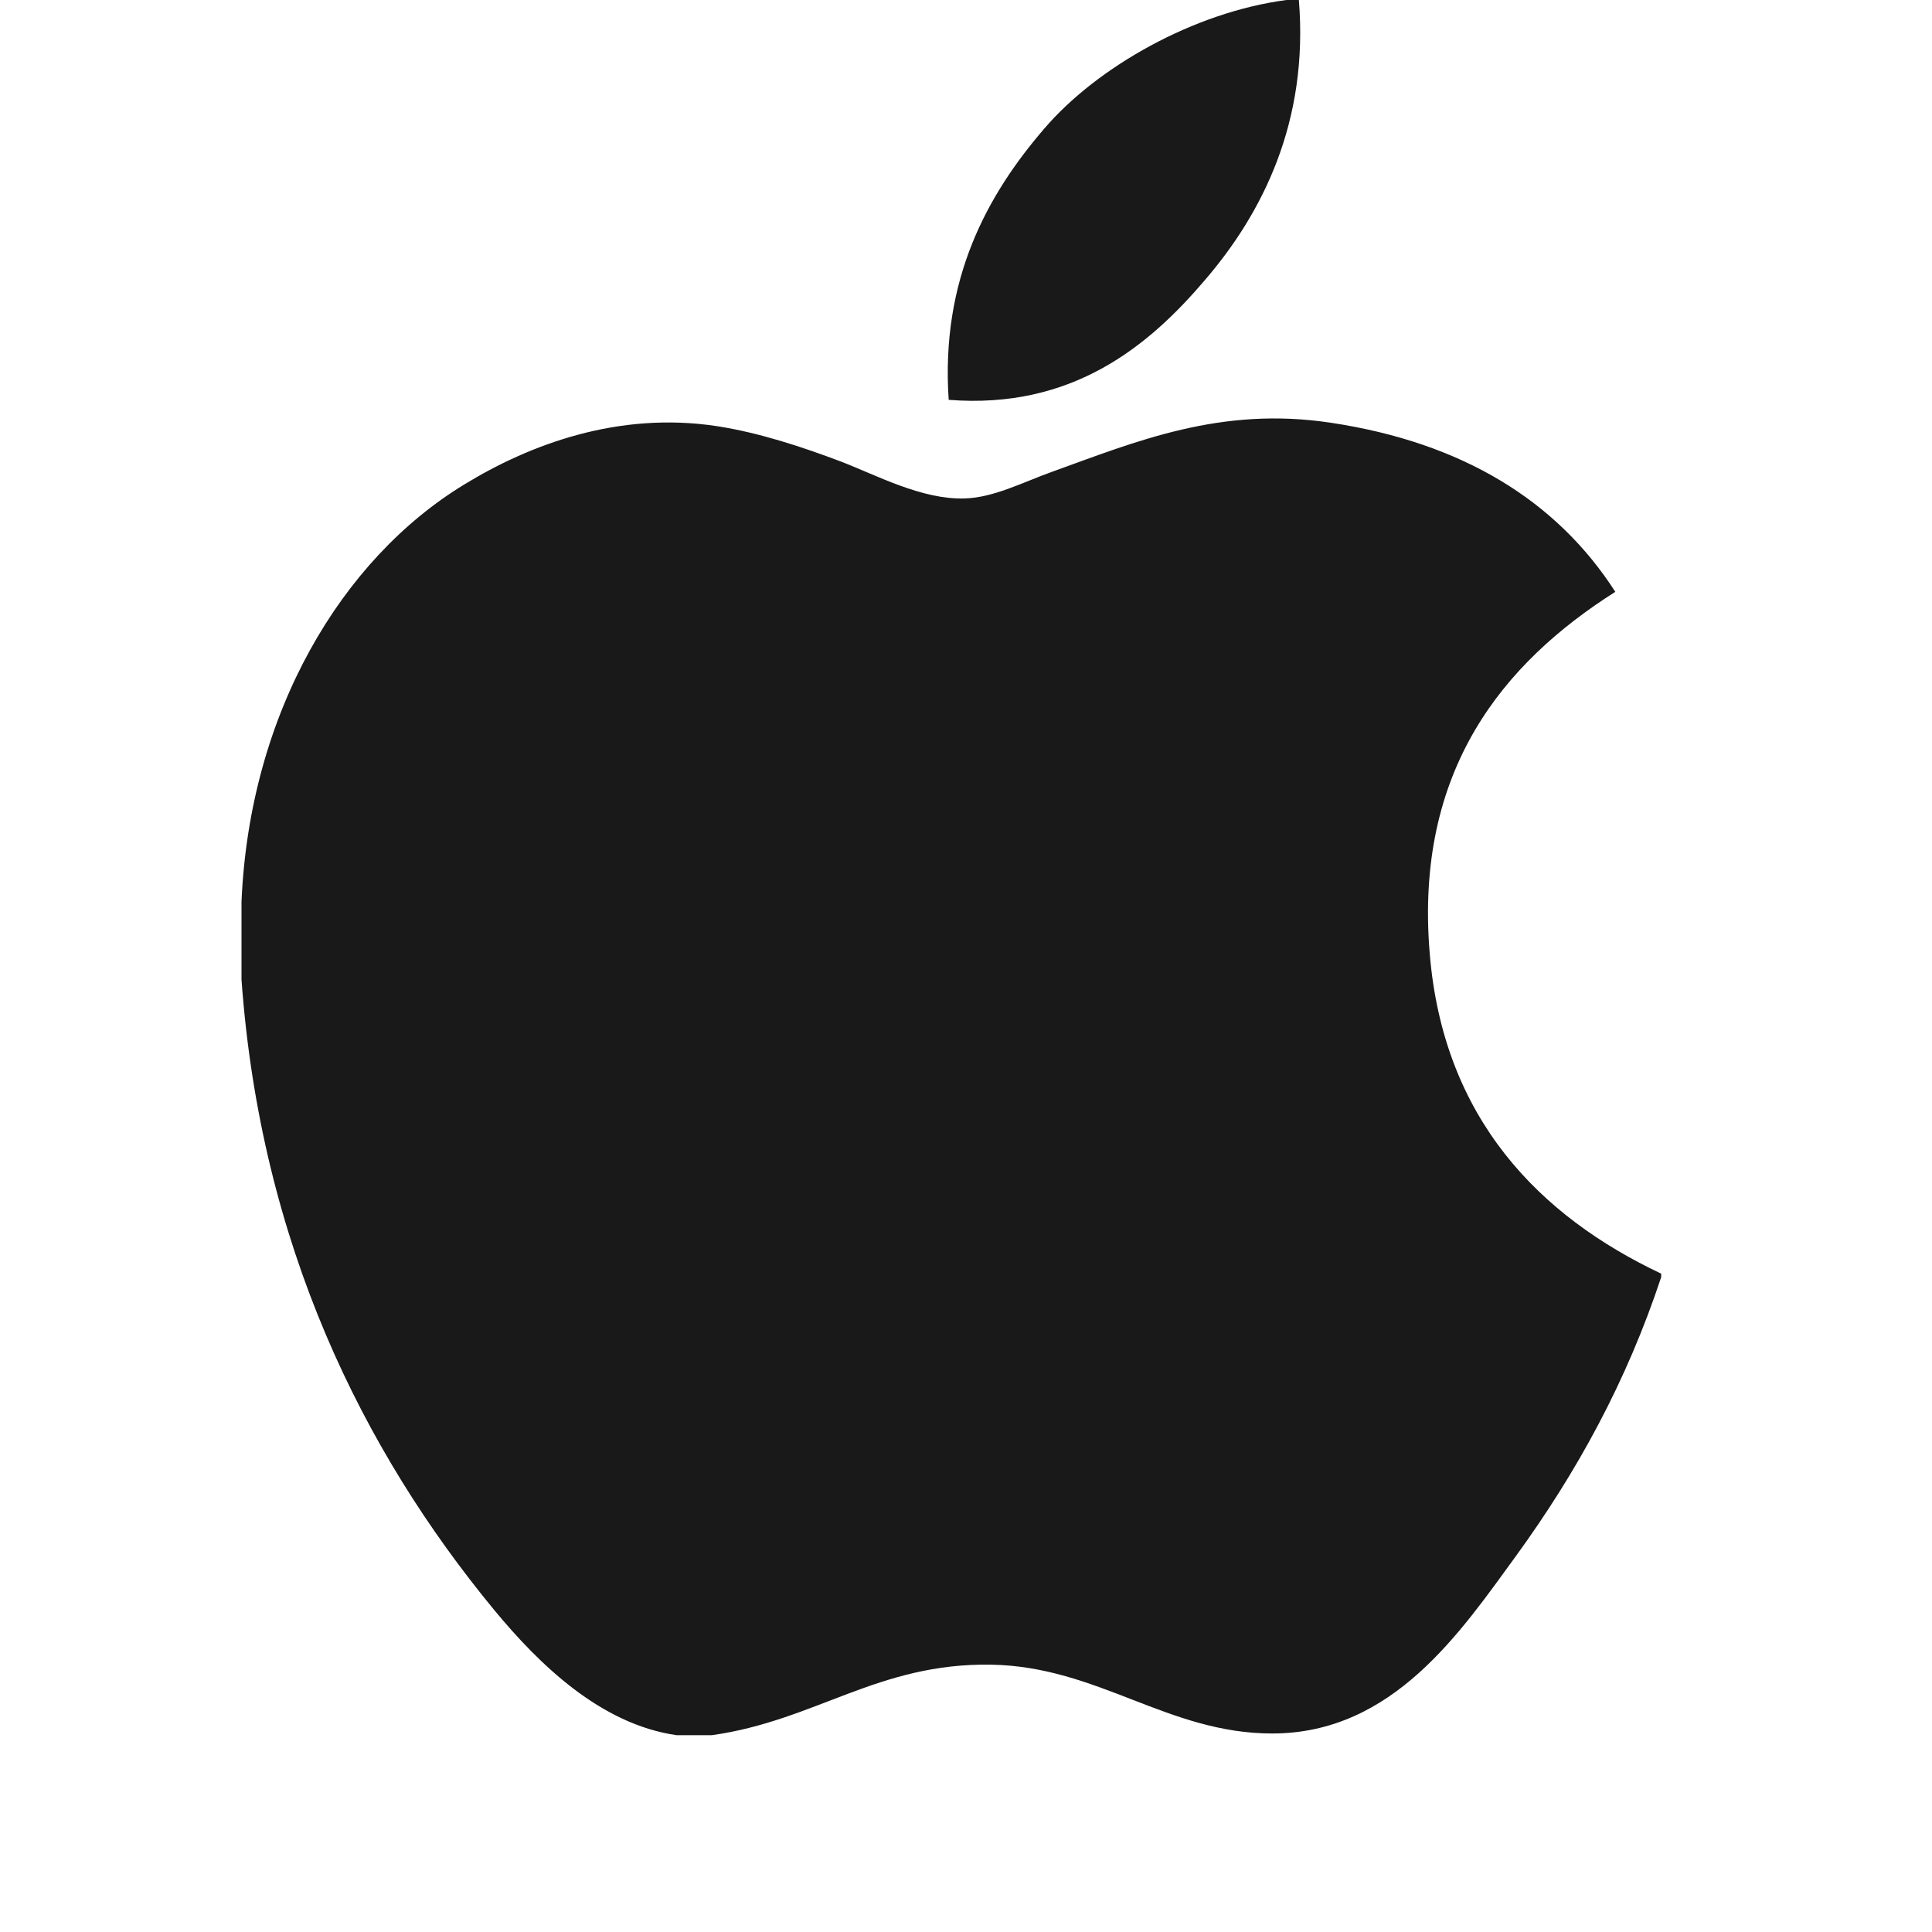 <svg xmlns="http://www.w3.org/2000/svg" fill="none" viewBox="0 0 24 24" height="24" width="24">
<path fill="#191919" d="M15.981 0H16.135C16.259 1.52 15.676 2.656 14.968 3.479C14.274 4.295 13.323 5.088 11.785 4.967C11.683 3.469 12.266 2.417 12.973 1.597C13.628 0.832 14.83 0.151 15.981 0Z"></path>
<path fill="#191919" d="M20.636 15.822V15.865C20.204 17.169 19.588 18.287 18.835 19.325C18.148 20.266 17.307 21.534 15.804 21.534C14.505 21.534 13.643 20.702 12.312 20.679C10.904 20.656 10.13 21.375 8.843 21.555H8.404C7.459 21.419 6.696 20.673 6.14 20.001C4.502 18.015 3.236 15.45 3 12.168V11.203C3.1 8.854 4.245 6.944 5.768 6.018C6.572 5.526 7.676 5.106 8.907 5.294C9.434 5.375 9.973 5.555 10.445 5.733C10.892 5.905 11.452 6.208 11.982 6.192C12.341 6.182 12.698 5.995 13.06 5.864C14.12 5.482 15.159 5.045 16.529 5.251C18.175 5.498 19.343 6.227 20.066 7.352C18.673 8.235 17.572 9.566 17.76 11.838C17.927 13.903 19.132 15.111 20.636 15.822V15.822Z"></path>
</svg>
